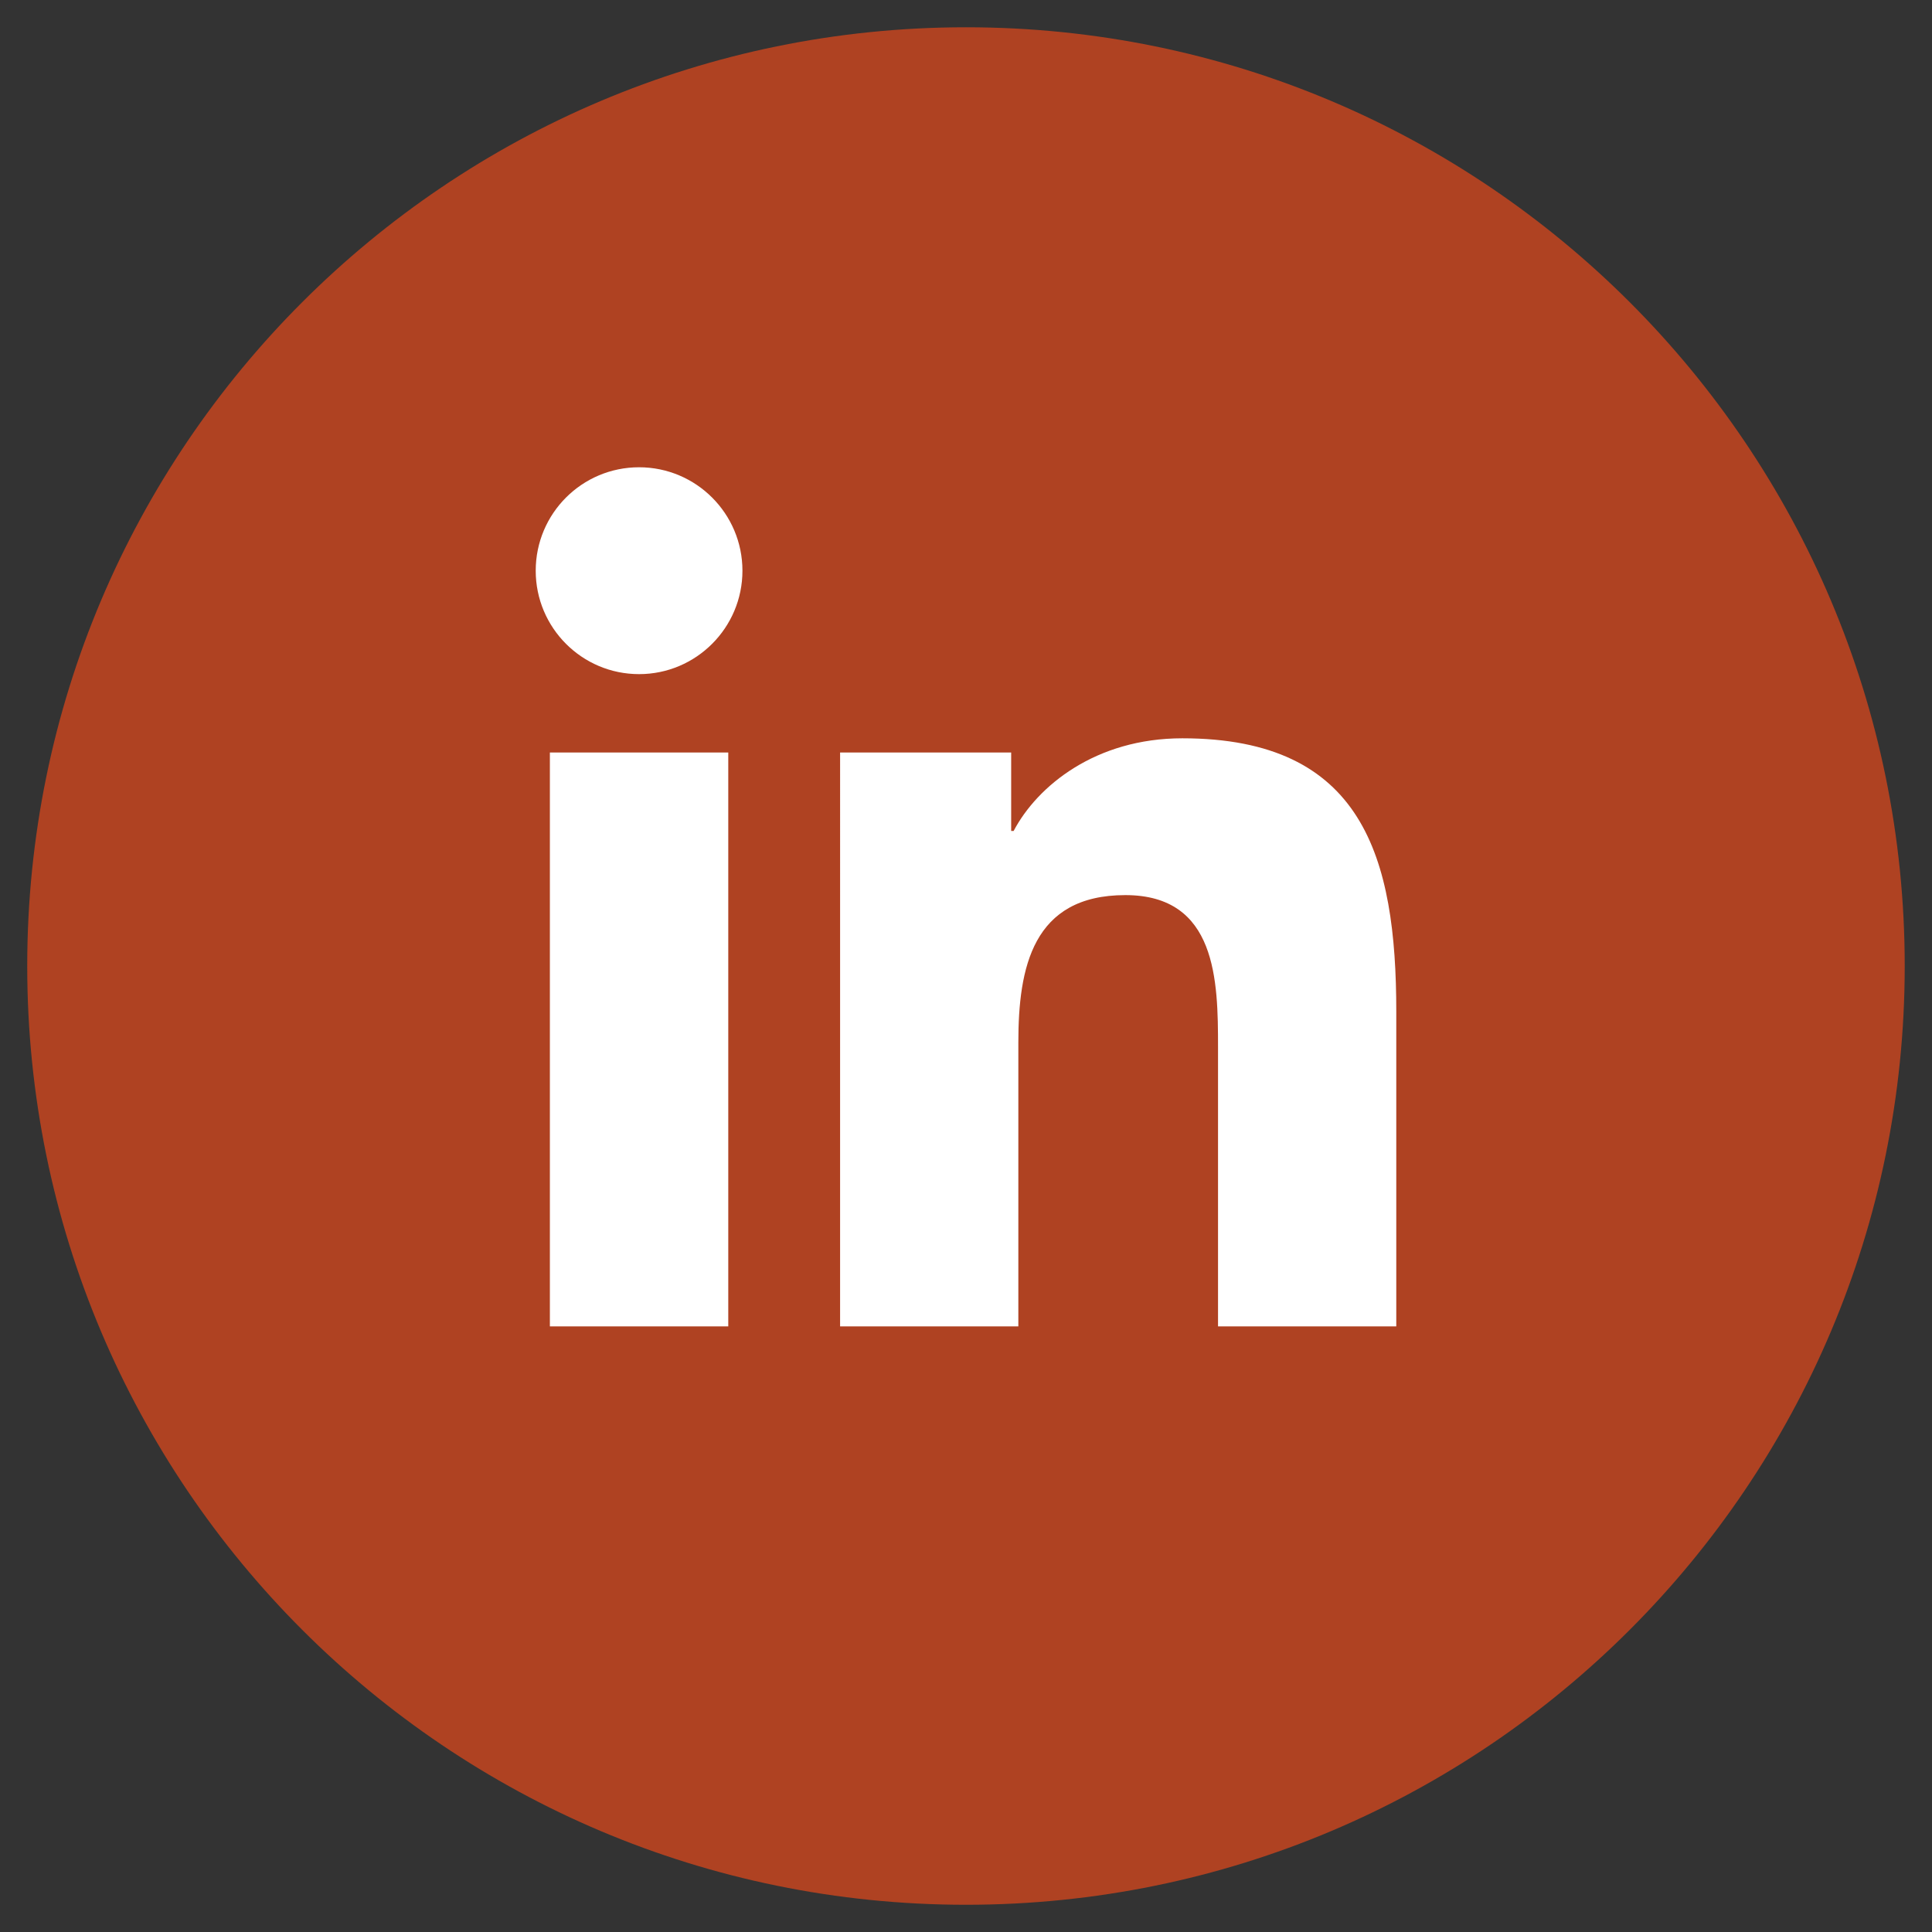 <?xml version="1.0" encoding="utf-8"?>
<!-- Generator: Adobe Illustrator 24.1.0, SVG Export Plug-In . SVG Version: 6.00 Build 0)  -->
<svg version="1.1" id="Laag_1" xmlns="http://www.w3.org/2000/svg" xmlns:xlink="http://www.w3.org/1999/xlink" x="0px" y="0px"
	 viewBox="0 0 42 42" style="enable-background:new 0 0 42 42;" xml:space="preserve">
<rect x="0" y="0" width="42" height="42" fill="#333333" stroke="none"/>
<style type="text/css">
	.st0{clip-path:url(#SVGID_2_);fill:#AF4222;}
	.st1{clip-path:url(#SVGID_2_);fill:#FFFFFF;}
</style>
<g>
	<defs>
		<rect id="SVGID_1_" x="0.593" y="0.592" width="40.815" height="40.815"/>
	</defs>
	<clipPath id="SVGID_2_">
		<use xlink:href="#SVGID_1_"  style="overflow:visible;"/>
	</clipPath>
	<path class="st0" d="M41.407,21c0,11.271-9.137,20.408-20.407,20.408
		c-11.271,0-20.408-9.137-20.408-20.408S9.729,0.593,21,0.593
		C32.27,0.593,41.407,9.729,41.407,21"/>
	<path class="st1" d="M13.893,10.158c1.239,0,2.247,1.007,2.247,2.249
		c0,1.24-1.008,2.248-2.247,2.248c-1.242,0-2.247-1.008-2.247-2.248
		C11.646,11.165,12.651,10.158,13.893,10.158 M11.954,16.359h3.878v12.475h-3.878
		V16.359z"/>
	<path class="st1" d="M18.263,16.359h3.719v1.706H22.035
		c0.517-0.981,1.783-2.015,3.668-2.015c3.926,0,4.651,2.583,4.651,5.942v6.842h-3.875
		v-6.067c0-1.447-0.026-3.308-2.015-3.308c-2.018,0-2.326,1.578-2.326,3.204v6.171
		h-3.875V16.359z"/>
</g>
</svg>
